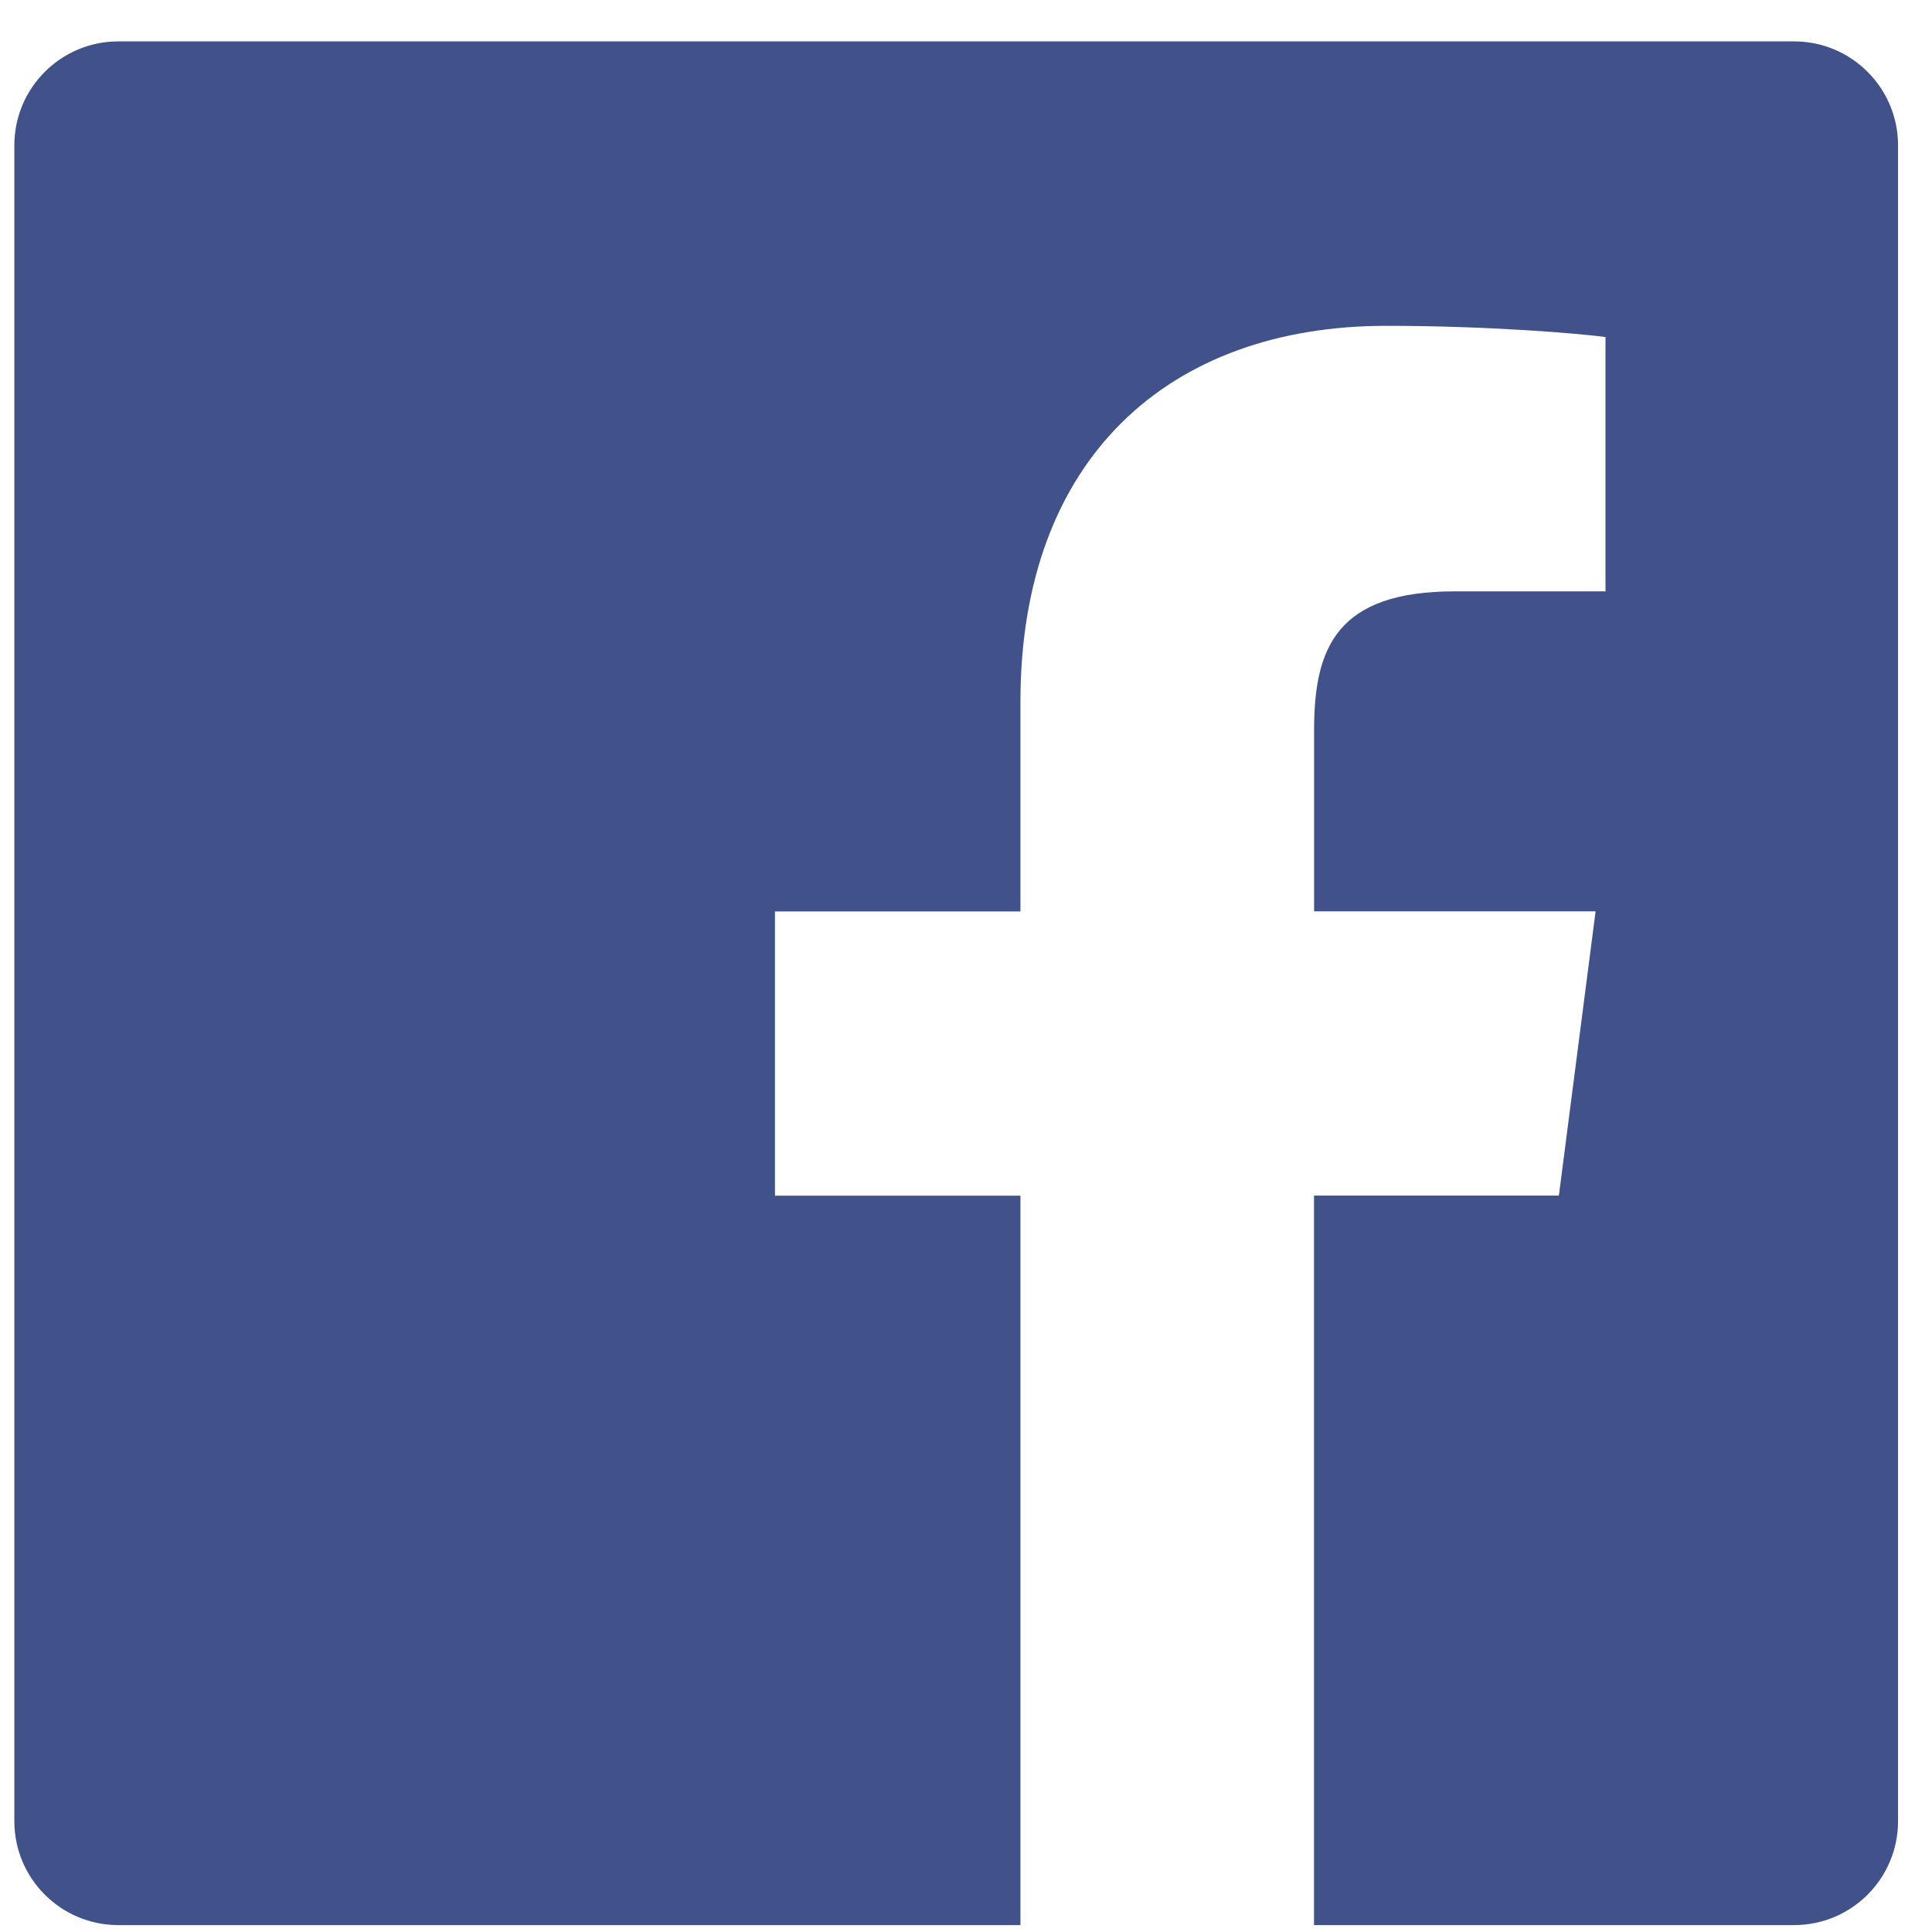 <svg width="40" height="40" viewBox="0 0 40 40" fill="none" xmlns="http://www.w3.org/2000/svg">
<g clip-path="url(#clip0_98_4897)">
<path fill-rule="evenodd" clip-rule="evenodd" d="M37.144 0.857H2.45C1.26 0.857 0.297 1.821 0.297 3.01V37.705C0.297 38.894 1.26 39.857 2.45 39.857H21.127V24.755H16.045V18.87H21.127V14.527C21.127 9.488 24.204 6.746 28.699 6.746C30.851 6.746 32.7 6.906 33.24 6.978V12.243H30.124C27.679 12.243 27.207 13.406 27.207 15.11V18.868H33.035L32.275 24.753H27.205V39.857H37.144C38.334 39.857 39.297 38.894 39.297 37.705V3.01C39.297 1.821 38.334 0.857 37.144 0.857Z" fill="#405289"/>
</g>
<defs>
<clipPath id="clip0_98_4897">
<rect width="39" height="39" fill="white" transform="translate(0.297 0.857)"/>
</clipPath>
</defs>
</svg>
